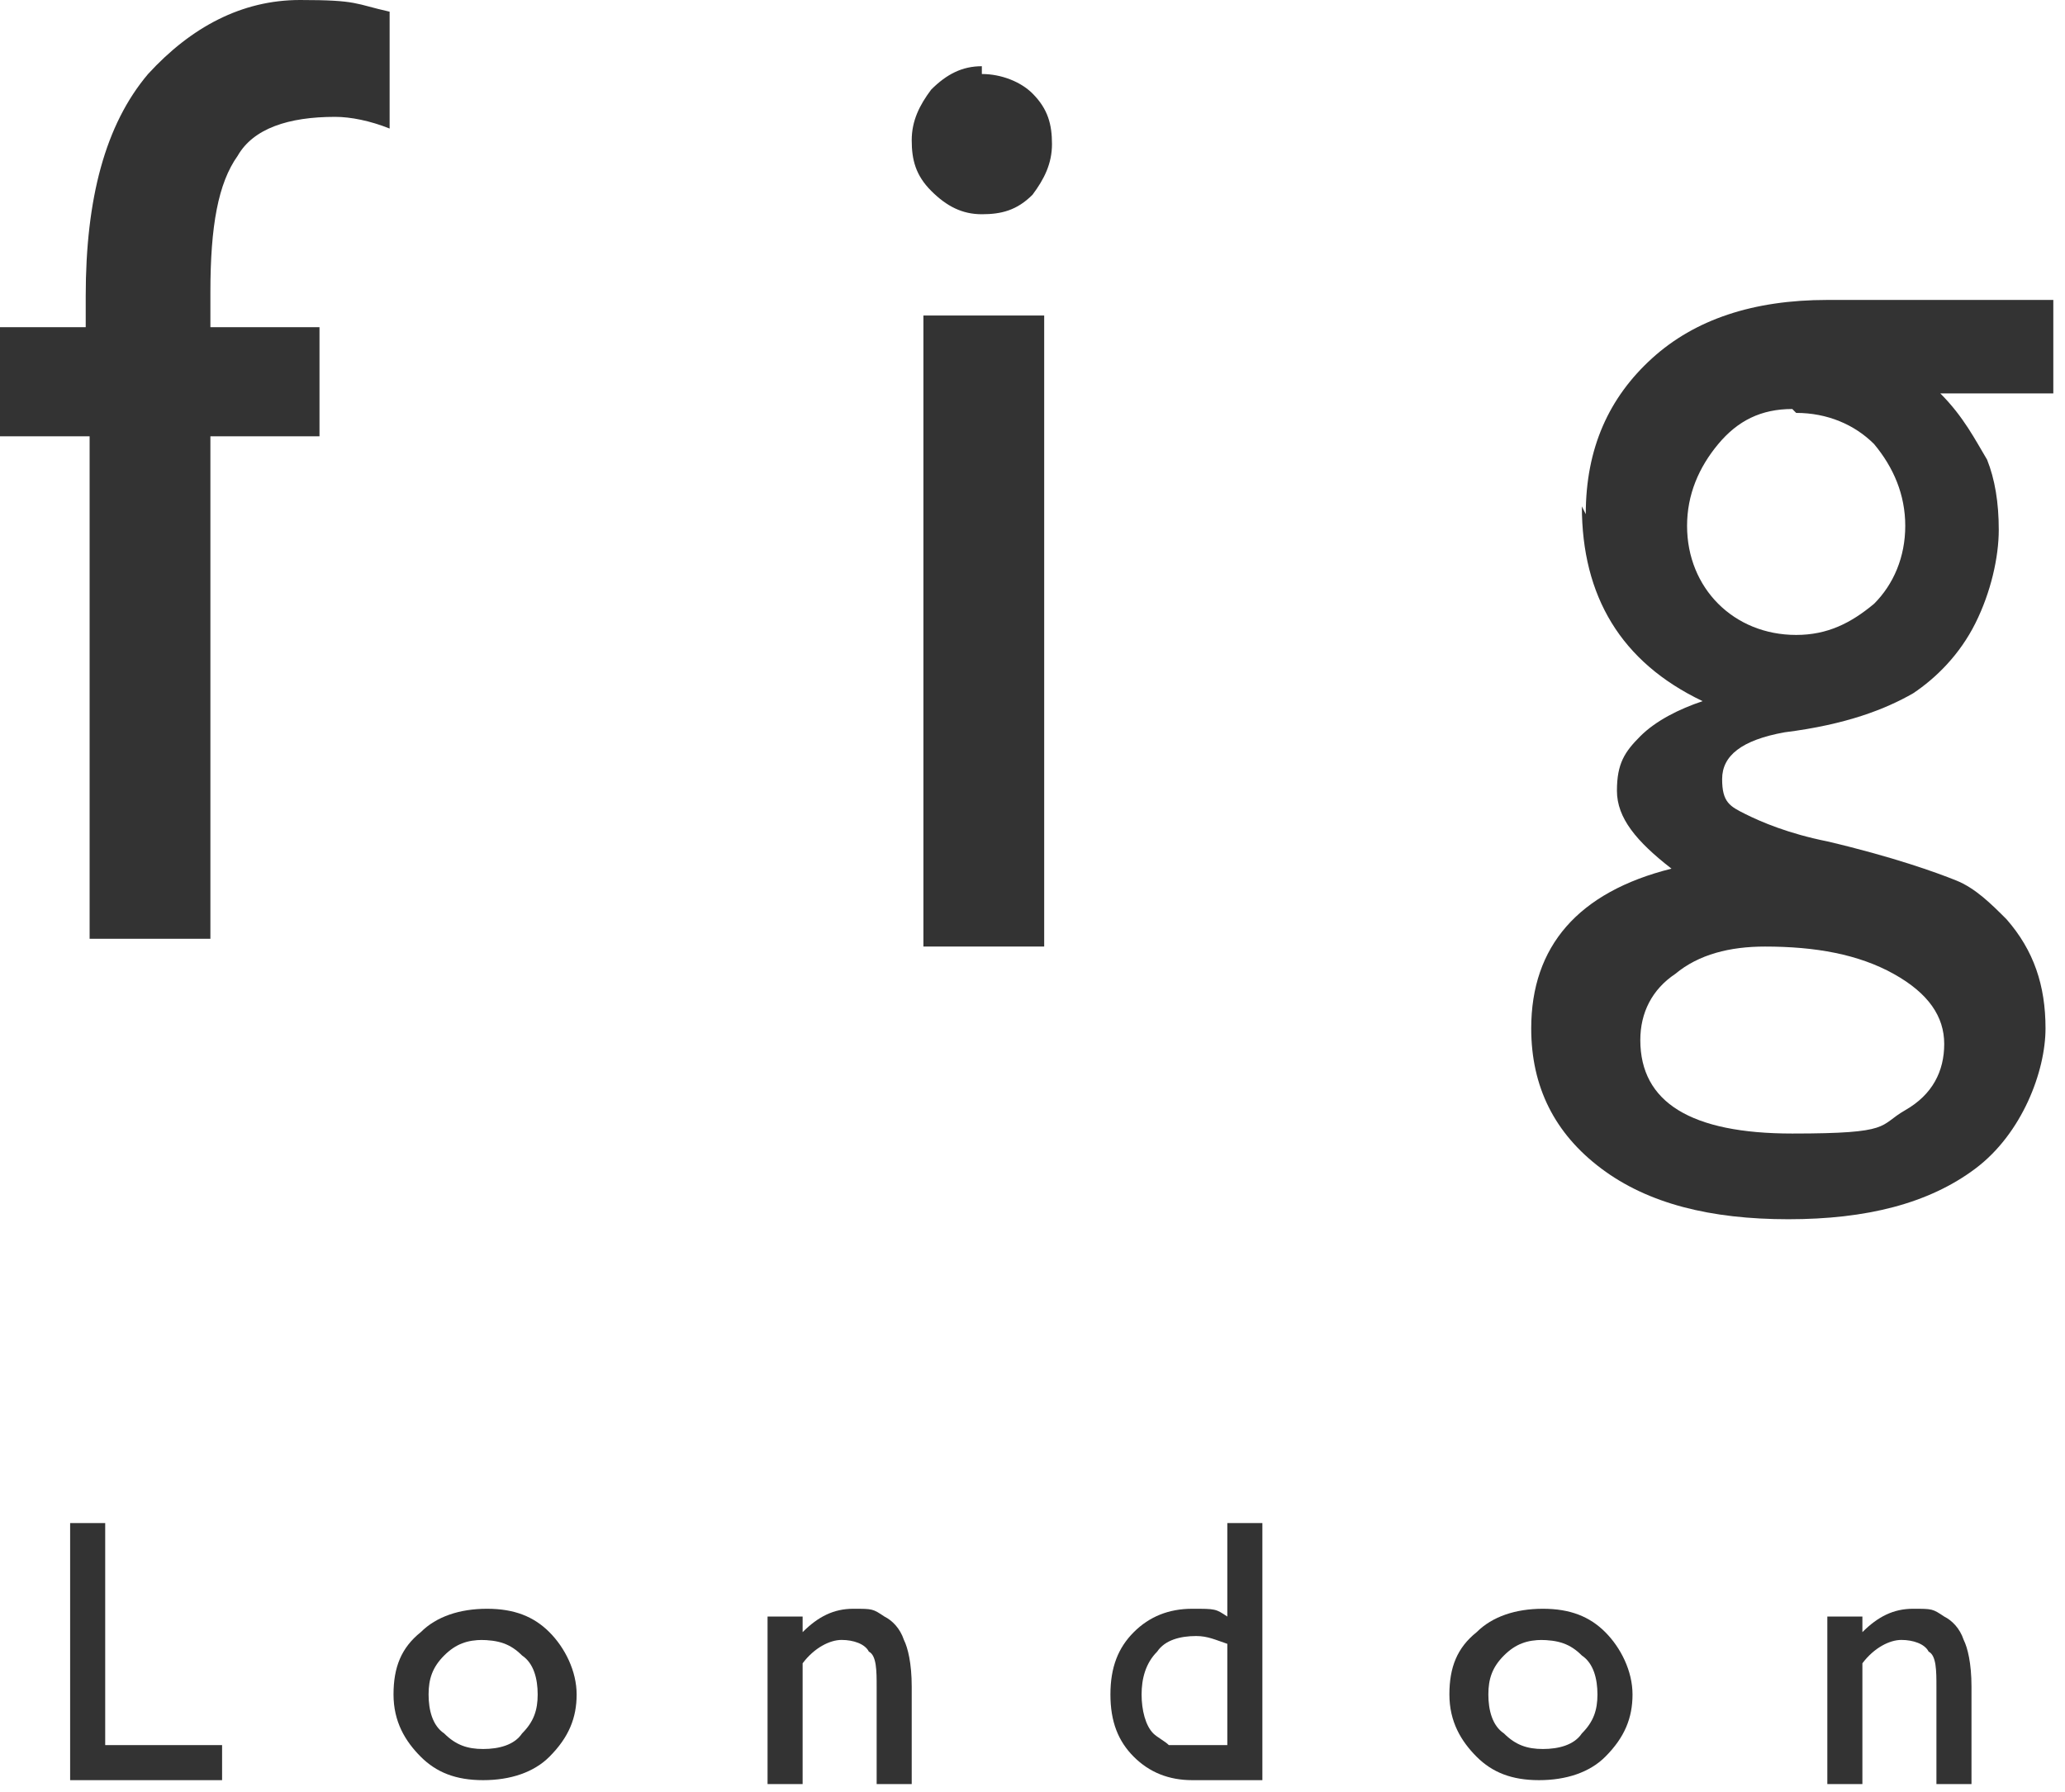 <svg width="53" height="46" viewBox="0 0 53 46" fill="none" xmlns="http://www.w3.org/2000/svg">
<path d="M2.2 8.5V7.6C2.2 5.1 2.7 3.2 3.8 1.9C4.9 0.7 6.2 0 7.7 0C9.2 0 9.1 0.1 10 0.3V3.3C9.5 3.1 9 3 8.6 3C7.4 3 6.5 3.3 6.1 4C5.6 4.7 5.4 5.8 5.4 7.5V8.4H8.2V11.2H5.4V24.1H2.3V11.2H0V8.4H2.3L2.2 8.5Z" fill="#333333"/>
<path d="M25.2 1.9C25.7 1.9 26.2 2.1 26.5 2.4C26.9 2.8 27 3.2 27 3.7C27 4.2 26.8 4.6 26.5 5C26.1 5.4 25.7 5.5 25.2 5.5C24.7 5.5 24.3 5.3 23.9 4.9C23.5 4.5 23.4 4.1 23.4 3.6C23.4 3.1 23.6 2.7 23.9 2.3C24.3 1.9 24.7 1.7 25.2 1.7M23.7 8.1H26.8V24.3H23.7V8.1Z" fill="#333333"/>
<path d="M40.7 13.2C40.7 11.5 41.3 10.2 42.4 9.2C43.5 8.2 45 7.7 46.9 7.7H52.7V10.1H49.8C50.4 10.7 50.7 11.3 51 11.8C51.2 12.3 51.3 12.9 51.3 13.6C51.3 14.3 51.1 15.2 50.7 16C50.3 16.8 49.7 17.4 49.1 17.8C48.4 18.2 47.4 18.6 45.8 18.8C44.7 19 44.2 19.4 44.2 20C44.2 20.6 44.4 20.7 44.8 20.9C45.2 21.1 45.9 21.4 46.9 21.6C48.6 22 49.7 22.4 50.2 22.6C50.7 22.8 51.1 23.2 51.5 23.6C52.2 24.4 52.5 25.3 52.5 26.4C52.5 27.5 51.9 29.1 50.7 30C49.5 30.9 47.9 31.3 45.9 31.3C43.9 31.3 42.3 30.9 41.1 30C39.9 29.1 39.3 27.9 39.3 26.4C39.3 24.3 40.5 22.9 42.9 22.3C42 21.6 41.5 21 41.5 20.3C41.5 19.6 41.7 19.3 42.1 18.9C42.5 18.5 43.1 18.2 43.7 18C41.6 17 40.6 15.3 40.6 13M45.3 24.3C44.4 24.3 43.6 24.5 43 25C42.4 25.4 42.1 26 42.1 26.7C42.1 28.3 43.4 29.1 46 29.1C48.6 29.1 48.2 28.9 48.9 28.5C49.6 28.1 49.9 27.5 49.9 26.8C49.9 26.1 49.5 25.5 48.6 25C47.7 24.5 46.6 24.3 45.3 24.3ZM46 10.5C45.2 10.5 44.6 10.8 44.1 11.4C43.6 12 43.3 12.7 43.3 13.5C43.3 14.3 43.6 15 44.1 15.5C44.6 16 45.3 16.3 46.1 16.3C46.9 16.3 47.5 16 48.1 15.5C48.6 15 48.9 14.3 48.9 13.5C48.9 12.7 48.6 12 48.1 11.4C47.6 10.9 46.9 10.6 46.1 10.6" fill="#333333"/>
<path d="M1.8 39.1H2.7V44.8H5.7V45.7H1.8V39.1Z" fill="#333333"/>
<path d="M12.5 41.3C13.2 41.3 13.7 41.5 14.1 41.9C14.5 42.3 14.8 42.9 14.8 43.5C14.8 44.1 14.6 44.6 14.1 45.1C13.7 45.5 13.1 45.7 12.4 45.7C11.7 45.7 11.2 45.5 10.8 45.1C10.4 44.7 10.1 44.2 10.1 43.5C10.1 42.8 10.3 42.3 10.8 41.9C11.2 41.5 11.8 41.3 12.5 41.3ZM12.4 42.1C12 42.1 11.7 42.2 11.4 42.5C11.1 42.8 11 43.1 11 43.5C11 43.9 11.1 44.3 11.4 44.5C11.7 44.8 12 44.9 12.4 44.9C12.8 44.9 13.2 44.8 13.4 44.5C13.7 44.2 13.8 43.9 13.8 43.5C13.8 43.1 13.7 42.7 13.4 42.5C13.1 42.2 12.8 42.1 12.3 42.1" fill="#333333"/>
<path d="M20.6 41.3V41.9C21 41.5 21.4 41.3 21.9 41.3C22.4 41.3 22.4 41.3 22.7 41.5C22.9 41.6 23.1 41.8 23.2 42.1C23.3 42.3 23.4 42.7 23.4 43.3V45.8H22.5V43.3C22.5 42.9 22.5 42.5 22.3 42.4C22.2 42.2 21.9 42.1 21.6 42.1C21.3 42.1 20.9 42.3 20.6 42.7V45.8H19.7V41.5H20.6V41.3Z" fill="#333333"/>
<path d="M31.5 39.1H32.4V45.7H30.6C30 45.7 29.5 45.5 29.1 45.1C28.7 44.7 28.5 44.2 28.5 43.5C28.5 42.8 28.7 42.3 29.1 41.9C29.5 41.5 30 41.3 30.6 41.3C31.2 41.3 31.2 41.3 31.5 41.5V39.2V39.1ZM31.5 44.9V42.2C31.2 42.1 31 42 30.7 42C30.3 42 29.9 42.1 29.7 42.4C29.4 42.7 29.3 43.1 29.3 43.5C29.3 43.9 29.4 44.3 29.6 44.5C29.7 44.6 29.9 44.7 30 44.8C30.1 44.8 30.4 44.8 30.8 44.8H31.5V44.9Z" fill="#333333"/>
<path d="M39.6 41.3C40.3 41.3 40.8 41.5 41.2 41.9C41.6 42.3 41.9 42.9 41.9 43.5C41.9 44.1 41.7 44.6 41.2 45.1C40.8 45.5 40.2 45.7 39.5 45.7C38.8 45.7 38.3 45.5 37.9 45.1C37.5 44.7 37.2 44.2 37.2 43.5C37.2 42.8 37.4 42.3 37.9 41.9C38.3 41.5 38.9 41.3 39.6 41.3ZM39.6 42.1C39.2 42.1 38.9 42.2 38.6 42.5C38.3 42.8 38.2 43.1 38.2 43.5C38.2 43.9 38.3 44.3 38.6 44.5C38.9 44.8 39.2 44.9 39.6 44.9C40 44.9 40.4 44.8 40.6 44.5C40.9 44.2 41 43.9 41 43.5C41 43.1 40.9 42.7 40.6 42.5C40.3 42.2 40 42.1 39.5 42.1" fill="#333333"/>
<path d="M47.8 41.3V41.9C48.2 41.5 48.6 41.3 49.1 41.3C49.6 41.3 49.6 41.3 49.9 41.5C50.1 41.6 50.3 41.8 50.4 42.1C50.5 42.3 50.6 42.7 50.6 43.3V45.8H49.7V43.3C49.7 42.9 49.7 42.5 49.5 42.4C49.4 42.2 49.1 42.1 48.8 42.1C48.5 42.1 48.1 42.3 47.8 42.7V45.8H46.9V41.5H47.8V41.3Z" fill="#333333"/>
</svg>

